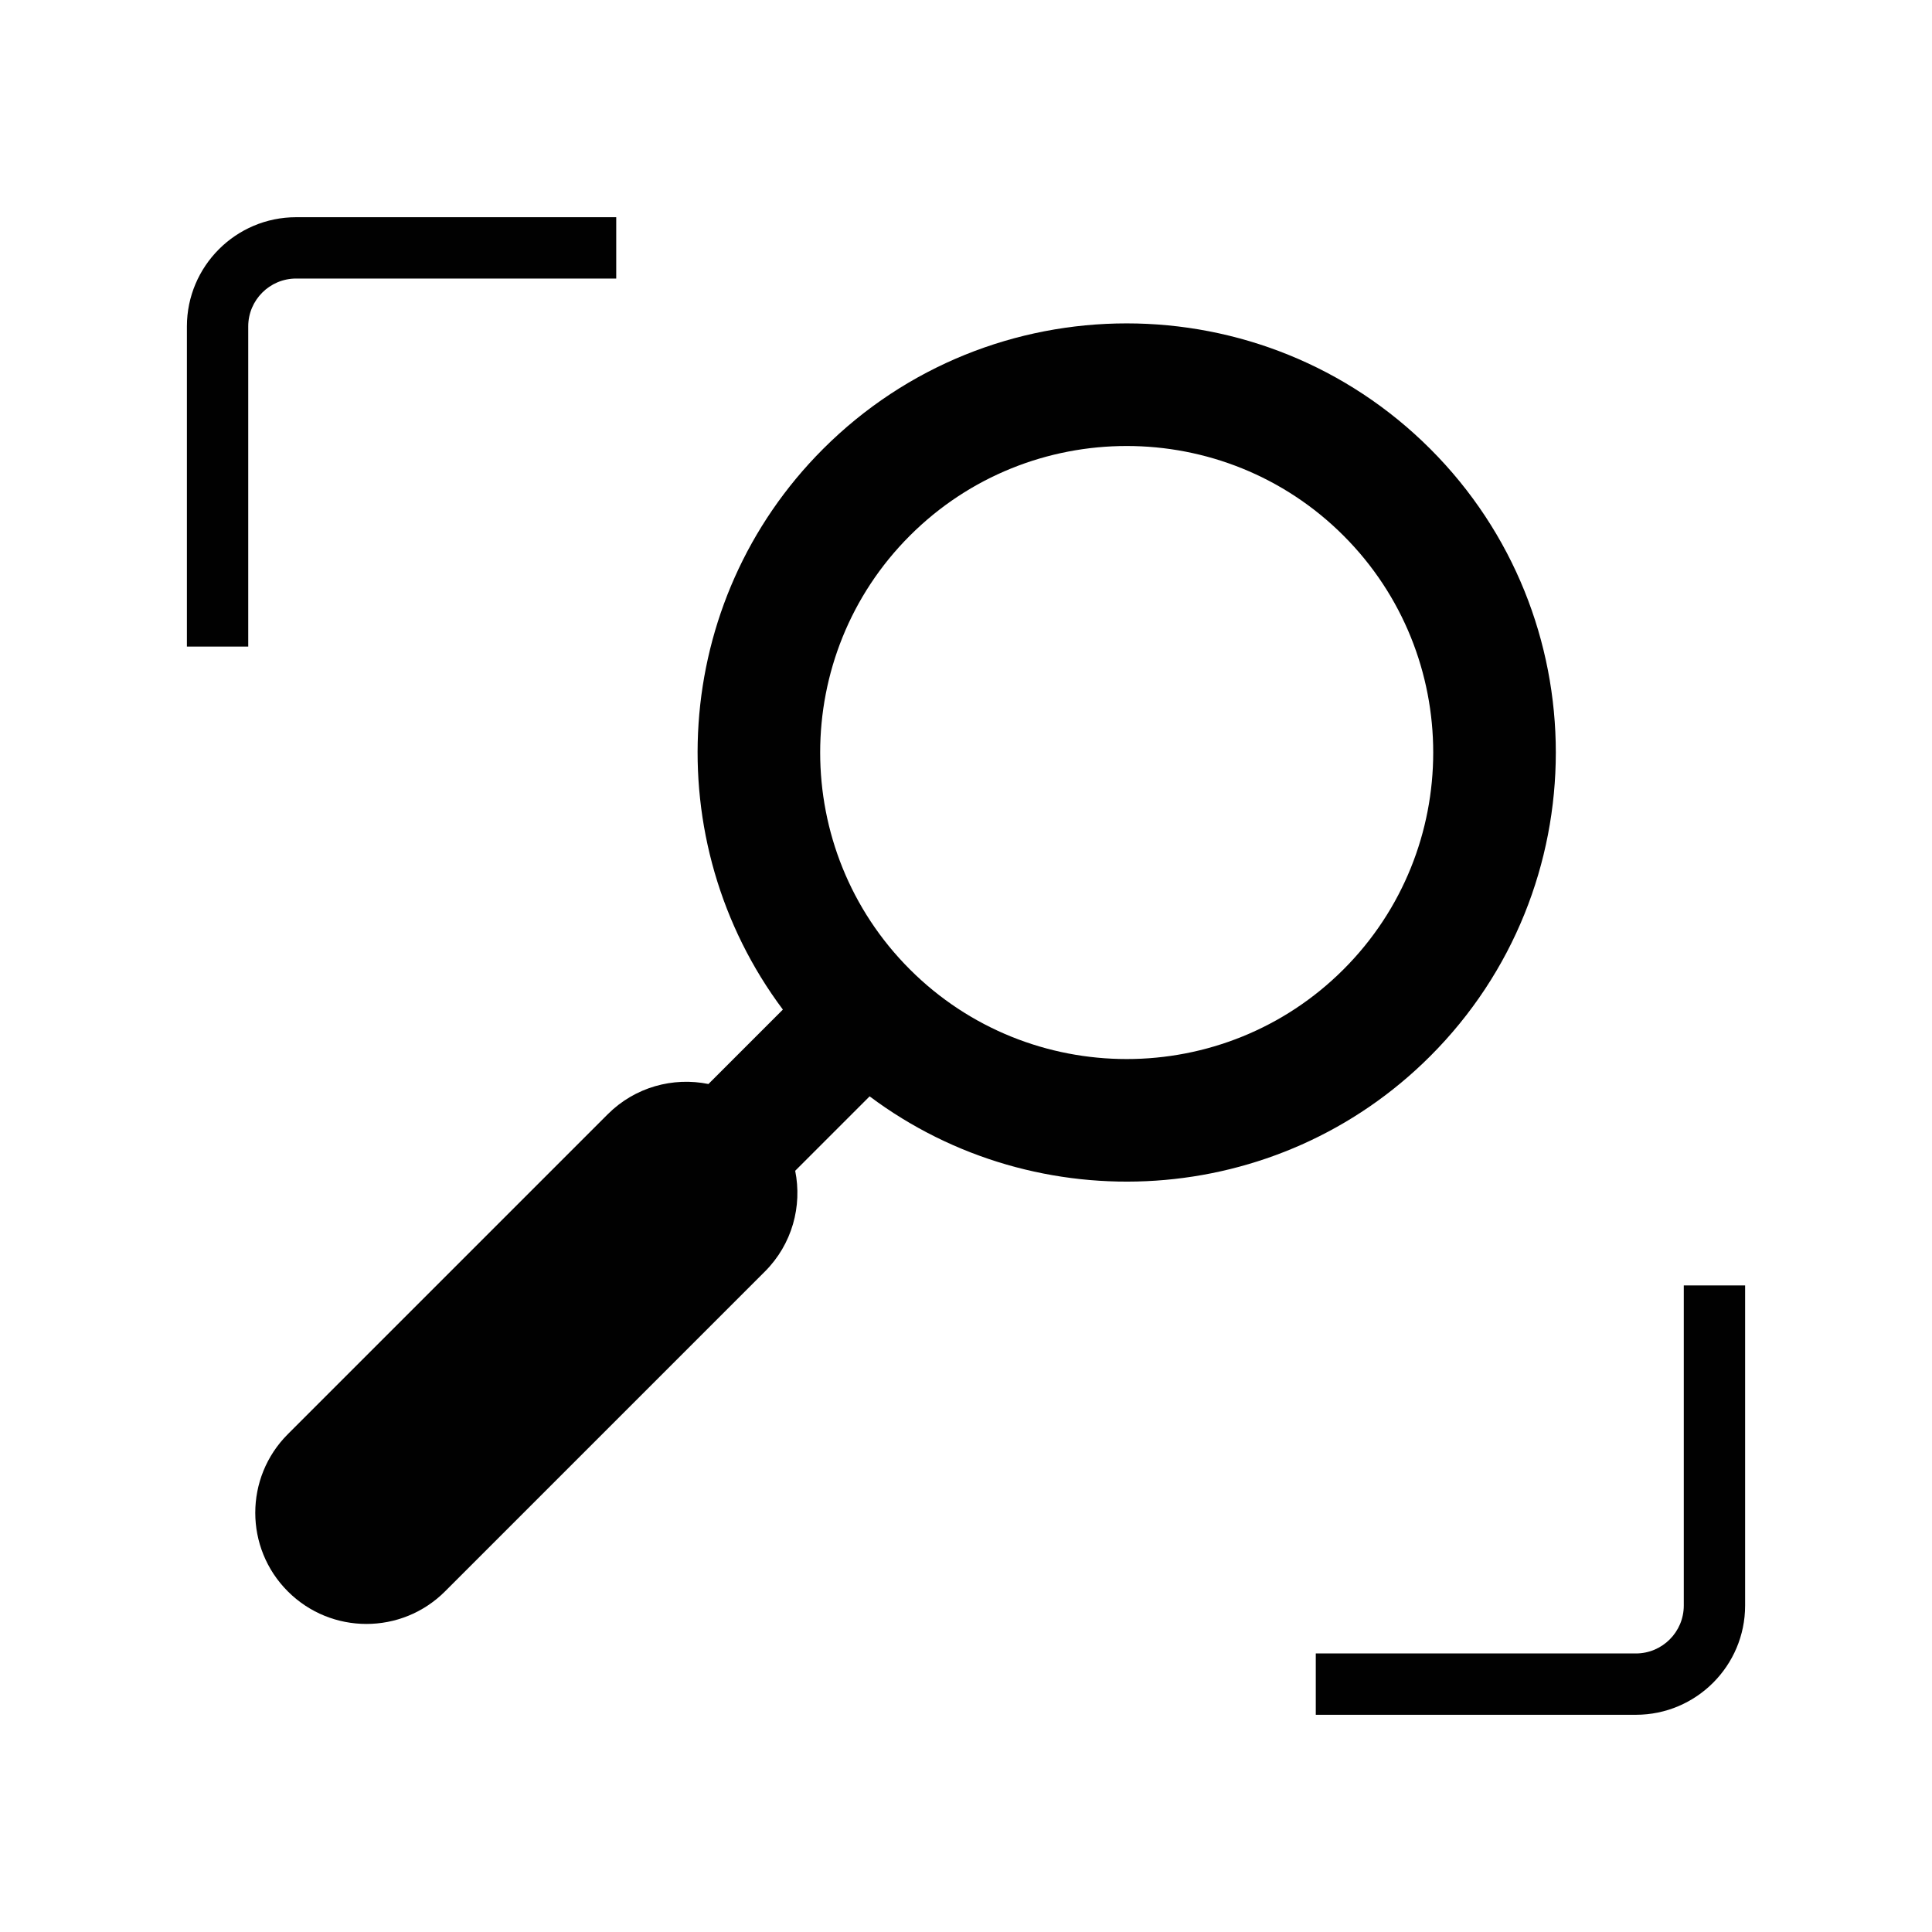 <?xml version="1.0" encoding="utf-8"?>
<!-- Generator: Adobe Illustrator 16.0.0, SVG Export Plug-In . SVG Version: 6.00 Build 0)  -->
<!DOCTYPE svg PUBLIC "-//W3C//DTD SVG 1.1//EN" "http://www.w3.org/Graphics/SVG/1.1/DTD/svg11.dtd">
<svg version="1.1" id="Layer_2" xmlns="http://www.w3.org/2000/svg" xmlns:xlink="http://www.w3.org/1999/xlink" x="0px" y="0px"
	 width="126px" height="126px" viewBox="0 0 126 126" enable-background="new 0 0 126 126" xml:space="preserve">
<g>
	<path fill="#010101" d="M93.279,29.278c-10.917-10.917-28.681-10.917-39.598,0c-9.957,9.957-10.828,25.605-2.624,36.564
		l-4.854,4.854c-2.303-0.466-4.787,0.191-6.572,1.977L18.771,93.533c-2.831,2.831-2.831,7.422,0,10.253s7.422,2.831,10.253,0
		l20.859-20.859c1.786-1.785,2.442-4.27,1.977-6.572l4.854-4.854c10.959,8.205,26.607,7.333,36.564-2.624
		C104.196,57.959,104.196,40.195,93.279,29.278z M59.338,63.22c-7.798-7.799-7.798-20.486,0-28.284s20.486-7.799,28.285,0
		c7.798,7.798,7.797,20.486-0.001,28.284S67.137,71.018,59.338,63.22z"/>
	<path fill="#010101" d="M19.312,18.166h20.877v-4H19.312c-3.928,0-7.123,3.195-7.123,7.124v20.877h4V21.29
		C16.188,19.567,17.59,18.166,19.312,18.166z"/>
	<path fill="#010101" d="M109.812,83.833v20.877c0,1.723-1.401,3.124-3.123,3.124H85.812v4h20.877c3.928,0,7.123-3.195,7.123-7.124
		V83.833H109.812z"/>
</g>
</svg>
